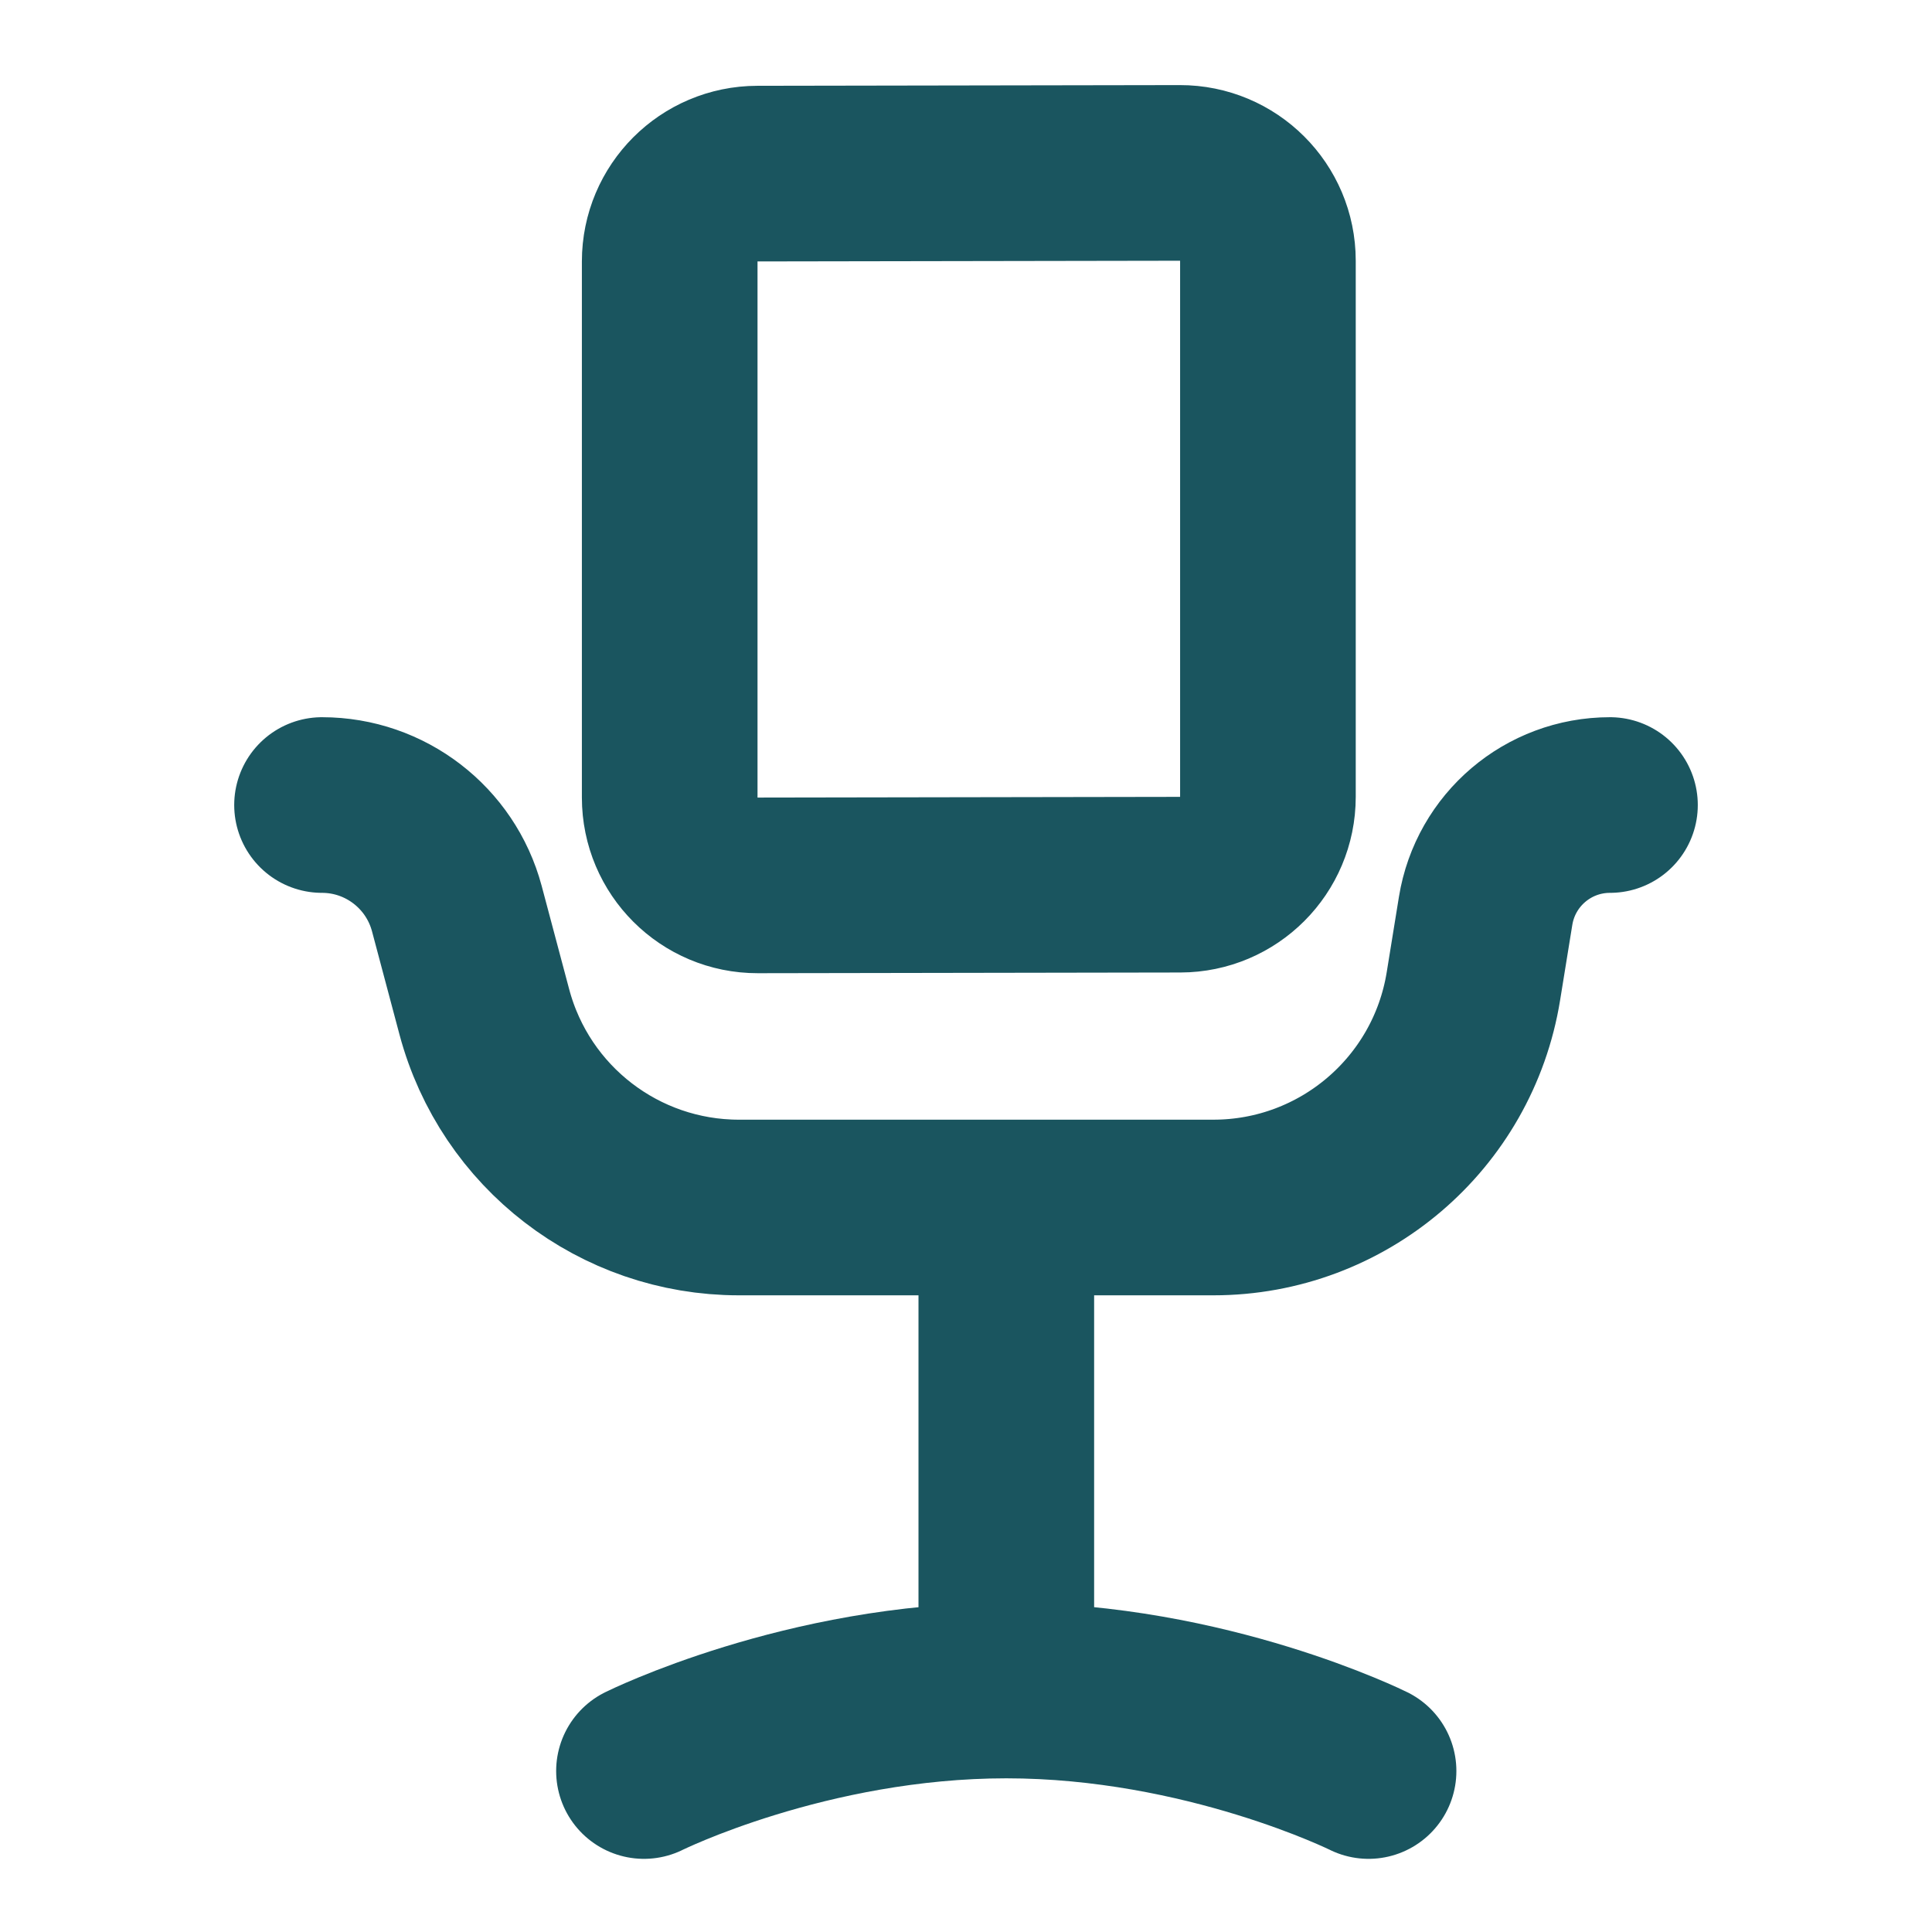<svg width="22" height="22" viewBox="0 0 22 22" fill="none" xmlns="http://www.w3.org/2000/svg">
    <path
        d="M3.667 9.167V9.167C4.386 9.167 5.016 9.651 5.202 10.346L5.515 11.522C5.865 12.836 7.054 13.75 8.414 13.75H13.817C15.289 13.75 16.543 12.682 16.778 11.23L16.917 10.372C17.03 9.677 17.629 9.167 18.333 9.167V9.167"
        stroke="#1A555F" stroke-width="2" stroke-linecap="round" />
    <path
        d="M7.626 2.977C7.626 2.425 8.073 1.978 8.625 1.977L13.436 1.969C13.989 1.968 14.438 2.416 14.438 2.969L14.438 9.074C14.438 9.626 13.991 10.073 13.44 10.074L8.628 10.082C8.075 10.083 7.626 9.635 7.626 9.082L7.626 2.977Z"
        stroke="#1A555F" stroke-width="2" />
    <path
        d="M10.459 18.333C10.459 18.886 10.906 19.333 11.459 19.333C12.011 19.333 12.459 18.886 12.459 18.333H10.459ZM10.459 13.75V18.333H12.459V13.75H10.459Z"
        fill="#1A555F" />
    <path
        d="M15.584 20.167C15.584 20.167 13.737 19.25 11.459 19.25C9.18 19.25 7.333 20.167 7.333 20.167"
        stroke="#1A555F" stroke-width="2" stroke-linecap="round" />
</svg>